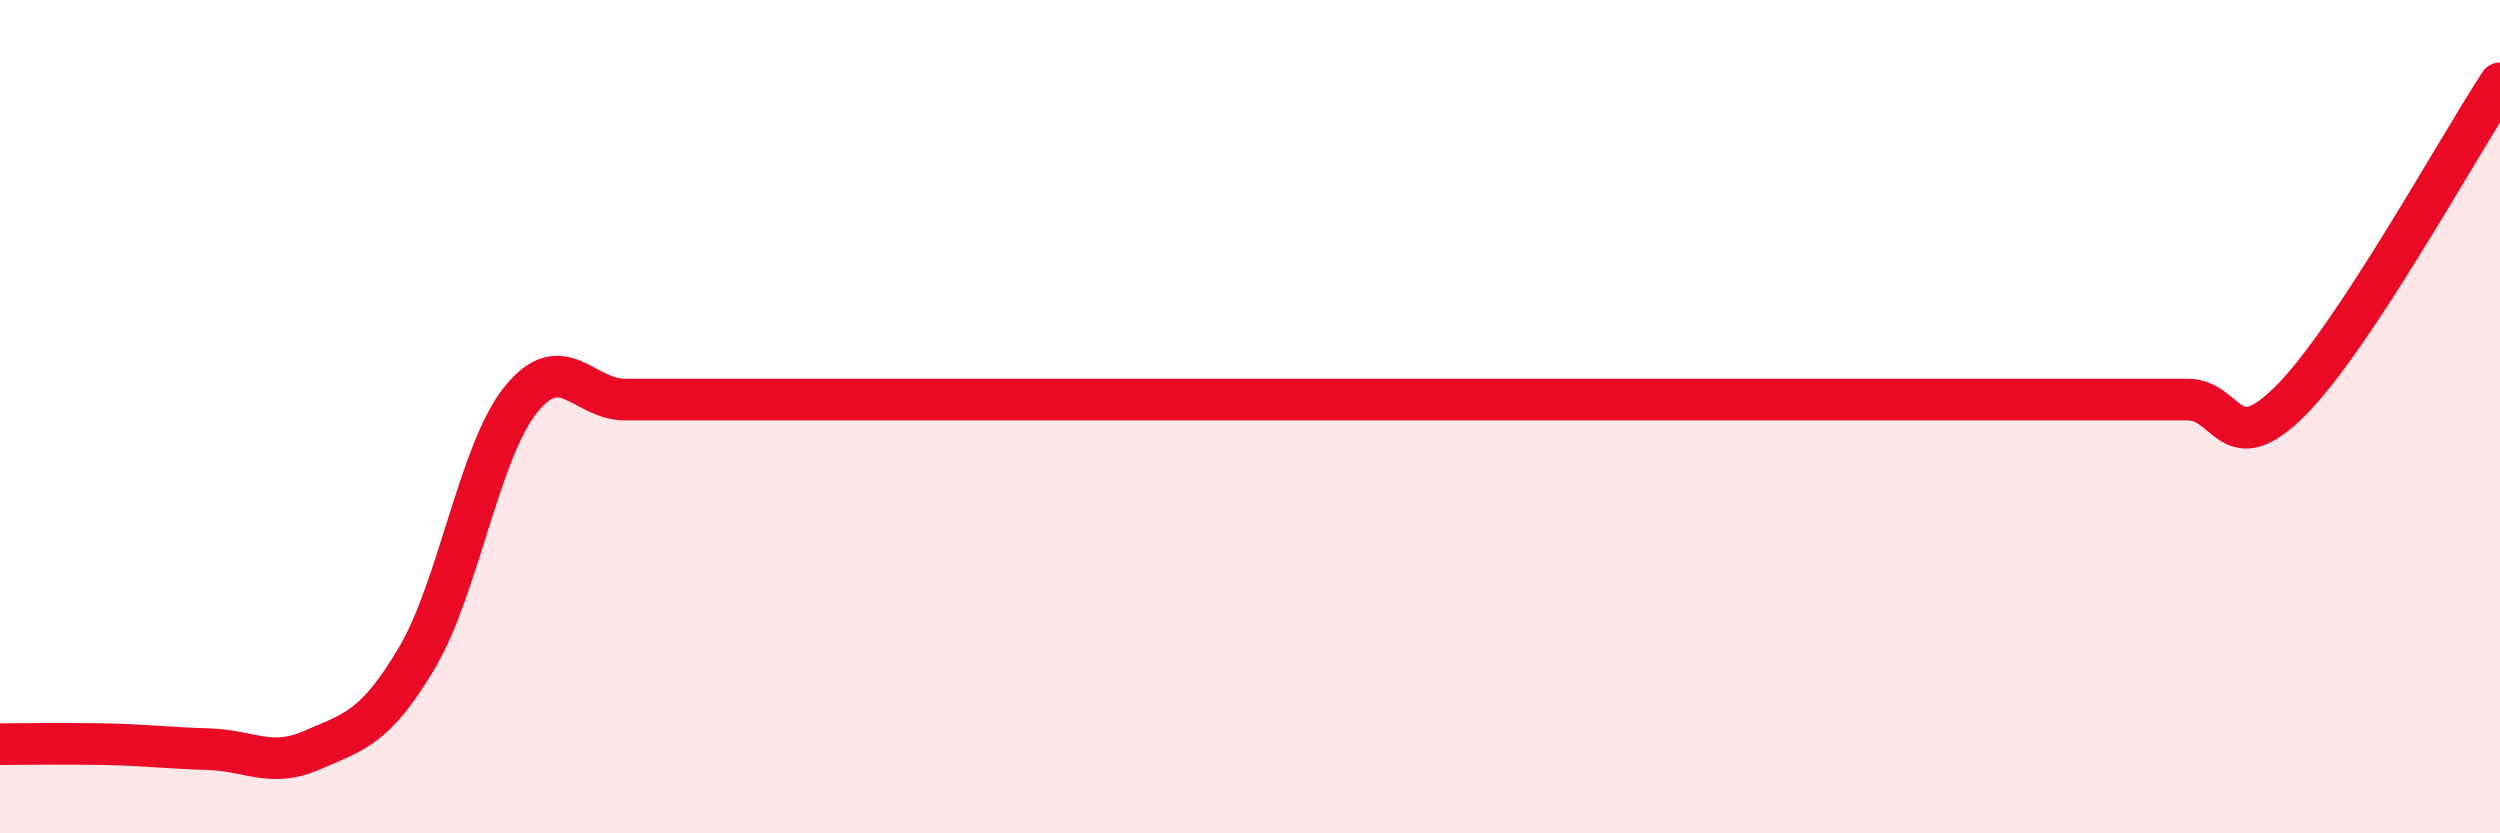 
    <svg width="60" height="20" viewBox="0 0 60 20" xmlns="http://www.w3.org/2000/svg">
      <path
        d="M 0,17.86 C 0.5,17.86 1.5,17.84 2.5,17.86 C 3.5,17.88 4,17.95 5,17.98 C 6,18.01 6.5,18.44 7.5,18 C 8.5,17.56 9,17.48 10,15.8 C 11,14.12 11.5,10.83 12.5,9.59 C 13.5,8.35 14,9.59 15,9.59 C 16,9.59 16.5,9.59 17.5,9.59 C 18.5,9.59 19,9.59 20,9.59 C 21,9.59 21.5,9.59 22.5,9.59 C 23.5,9.59 24,9.59 25,9.59 C 26,9.59 26.5,9.59 27.5,9.59 C 28.5,9.59 29,9.59 30,9.59 C 31,9.59 31.5,9.59 32.5,9.59 C 33.5,9.59 34,9.59 35,9.59 C 36,9.59 36.5,9.59 37.5,9.59 C 38.5,9.59 39,9.59 40,9.59 C 41,9.59 41.5,9.59 42.5,9.59 C 43.5,9.59 44,9.59 45,9.59 C 46,9.59 46.5,9.59 47.5,9.59 C 48.5,9.59 49,9.59 50,9.59 C 51,9.59 51.5,9.59 52.5,9.59 C 53.5,9.59 53.5,11.11 55,9.59 C 56.5,8.07 59,3.52 60,2L60 20L0 20Z"
        fill="#EB0A25"
        opacity="0.1"
        stroke-linecap="round"
        stroke-linejoin="round"
      />
      <path
        d="M 0,17.86 C 0.5,17.86 1.5,17.84 2.5,17.86 C 3.5,17.88 4,17.95 5,17.98 C 6,18.01 6.5,18.44 7.5,18 C 8.5,17.56 9,17.48 10,15.8 C 11,14.12 11.5,10.83 12.5,9.59 C 13.5,8.35 14,9.59 15,9.59 C 16,9.59 16.5,9.59 17.5,9.59 C 18.5,9.59 19,9.59 20,9.59 C 21,9.59 21.5,9.59 22.5,9.59 C 23.5,9.59 24,9.59 25,9.59 C 26,9.59 26.5,9.59 27.5,9.59 C 28.5,9.59 29,9.59 30,9.59 C 31,9.59 31.5,9.59 32.5,9.59 C 33.5,9.59 34,9.59 35,9.59 C 36,9.59 36.5,9.59 37.5,9.59 C 38.5,9.59 39,9.59 40,9.59 C 41,9.59 41.5,9.59 42.5,9.59 C 43.5,9.59 44,9.59 45,9.59 C 46,9.59 46.5,9.59 47.5,9.59 C 48.5,9.59 49,9.59 50,9.59 C 51,9.59 51.5,9.59 52.5,9.59 C 53.5,9.59 53.5,11.11 55,9.59 C 56.5,8.07 59,3.52 60,2"
        stroke="#EB0A25"
        stroke-width="1"
        fill="none"
        stroke-linecap="round"
        stroke-linejoin="round"
      />
    </svg>
  